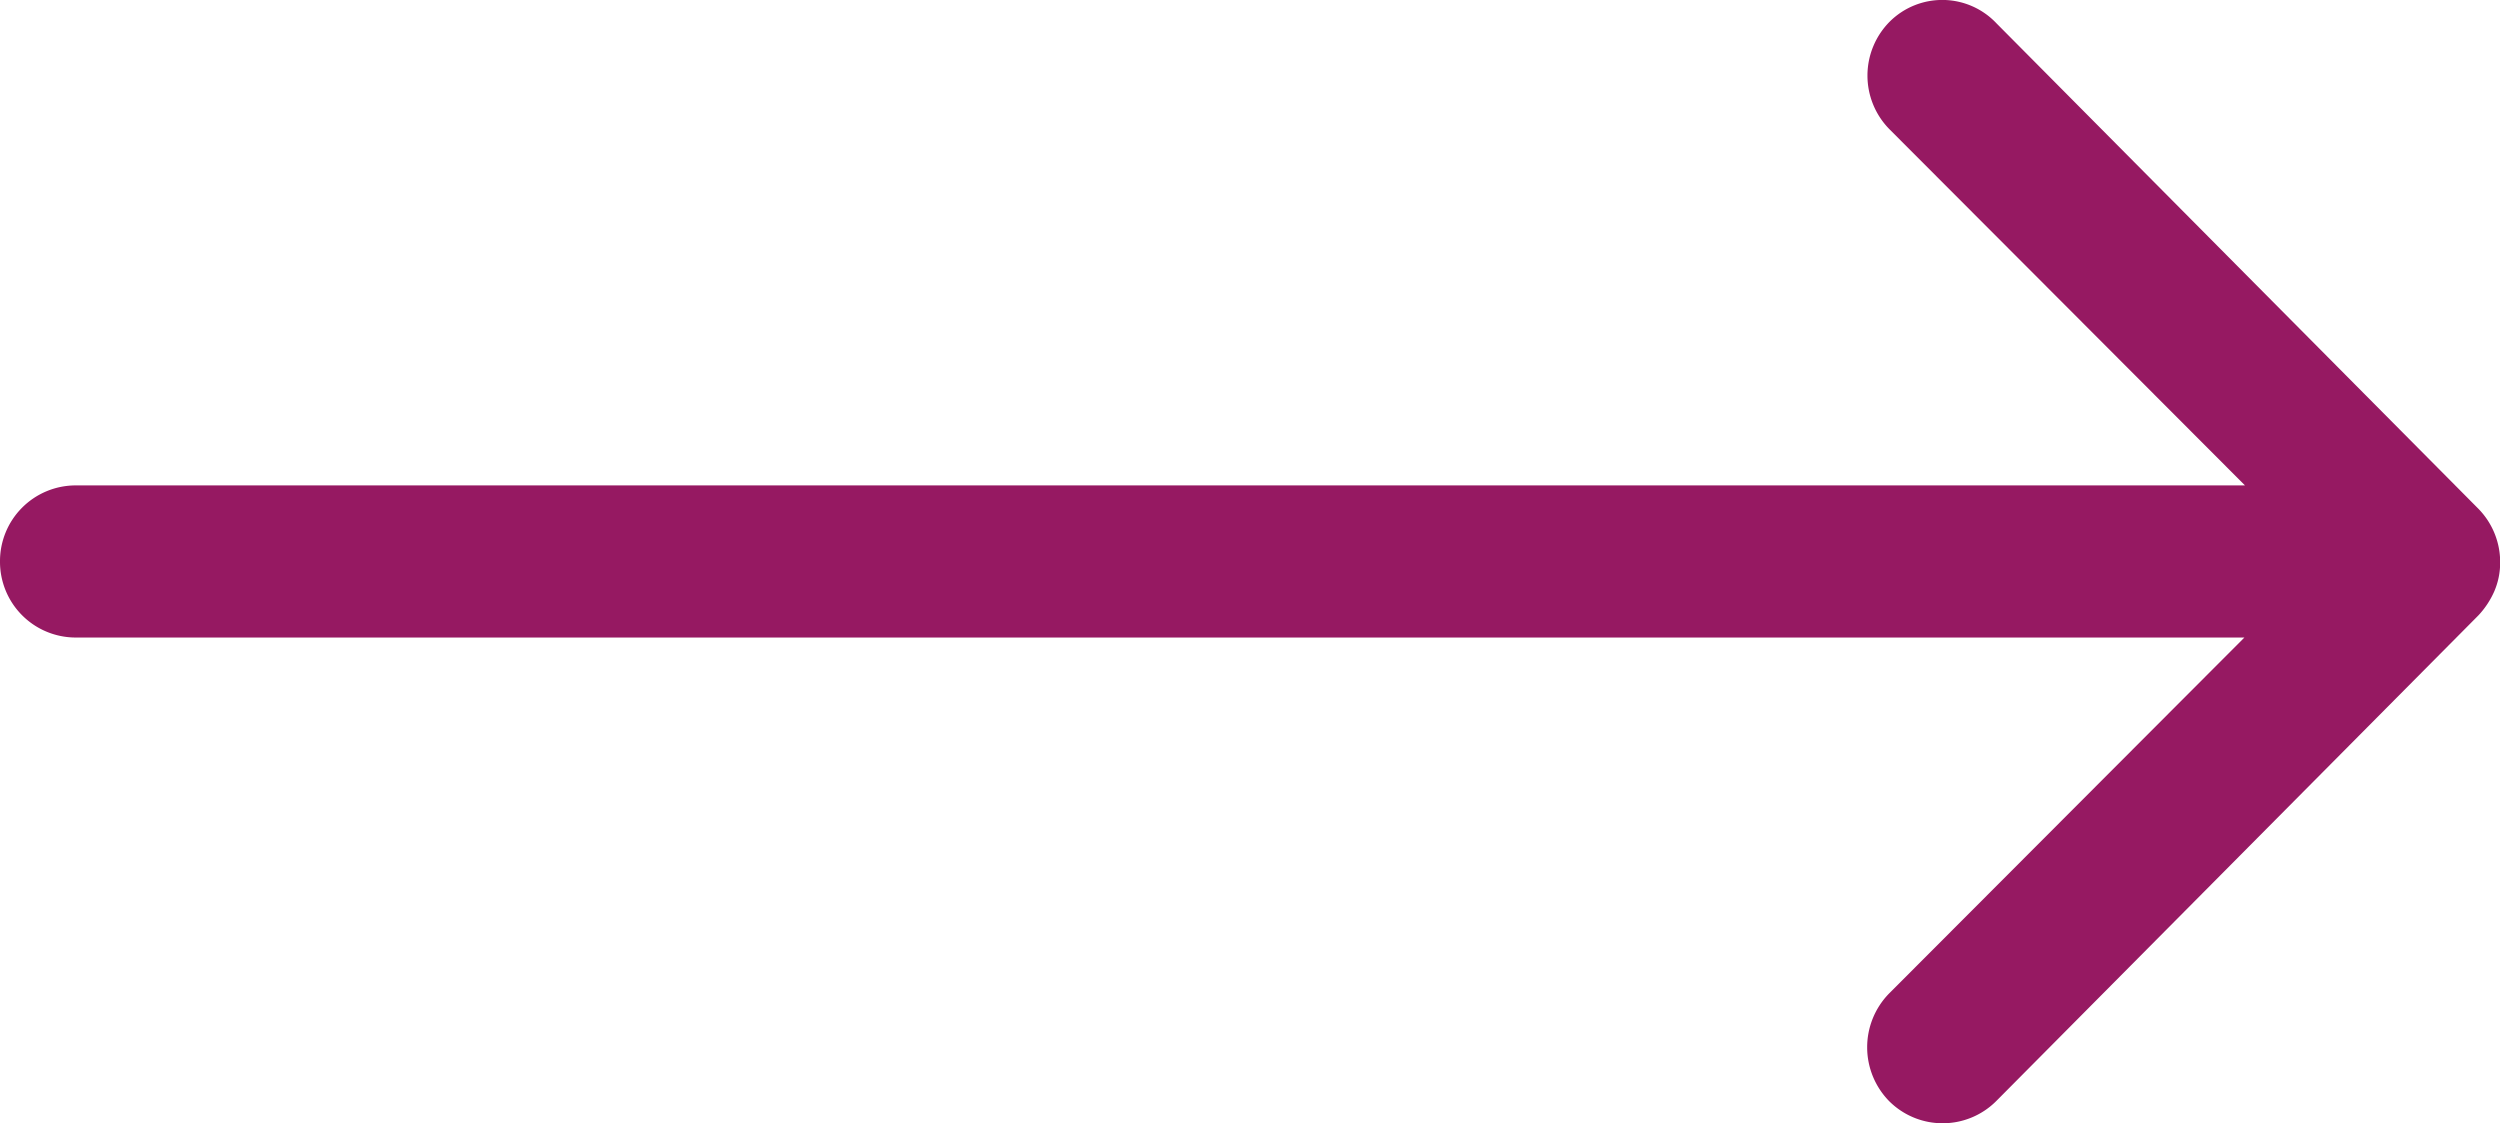 <svg xmlns="http://www.w3.org/2000/svg" width="30.634" height="13.761" viewBox="0 0 30.634 13.761">
  <path id="Icon_ionic-ios-arrow-round-forward" data-name="Icon ionic-ios-arrow-round-forward" d="M21.033,11.515a.937.937,0,0,0-.007,1.319L25.384,17.2H-1.2a.928.928,0,0,0-.925.932.928.928,0,0,0,.925.932H25.377l-4.357,4.365a.943.943,0,0,0,.007,1.319.928.928,0,0,0,1.312-.007l5.906-5.949h0a1.046,1.046,0,0,0,.194-.294.889.889,0,0,0,.072-.358.934.934,0,0,0-.265-.652l-5.906-5.949A.913.913,0,0,0,21.033,11.515Z" transform="translate(2.125 -11.252)" fill="#961962"/>
</svg>
